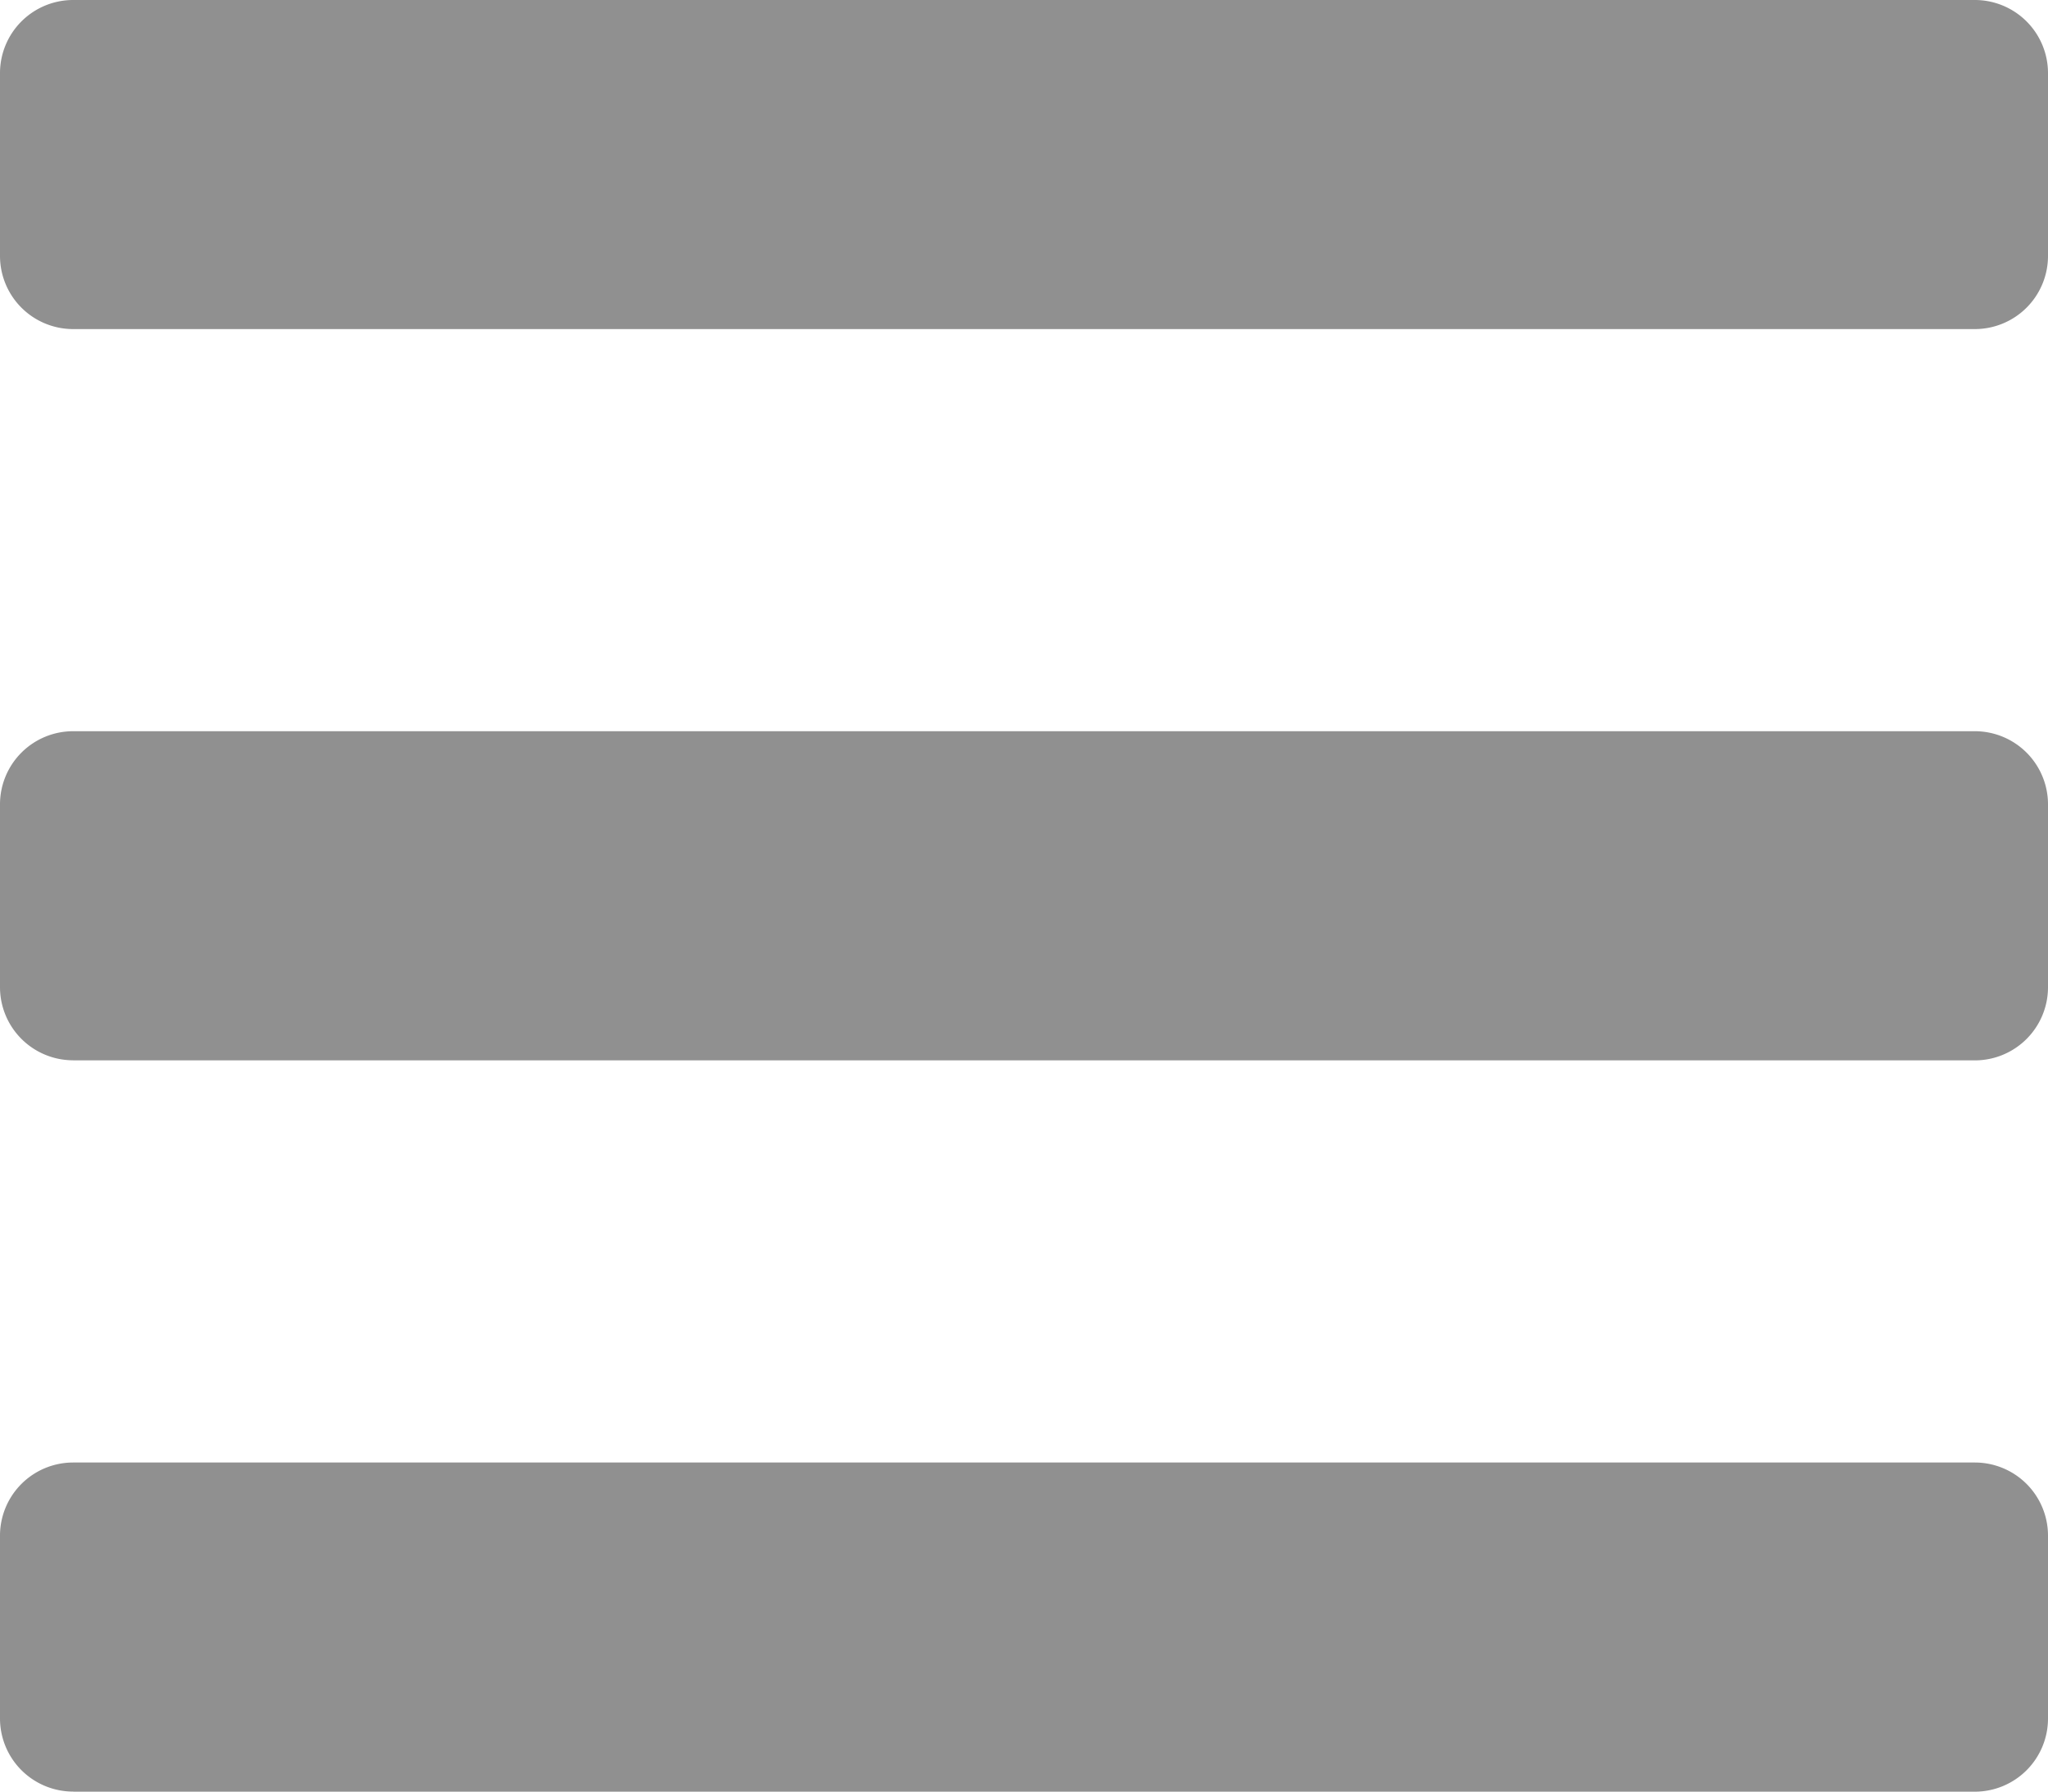<svg id="bars-solid" xmlns="http://www.w3.org/2000/svg" width="25" height="21.875" viewBox="0 0 25 21.875">
  <path id="bars-solid-2" data-name="bars-solid" d="M.893,64.018H24.107A.893.893,0,0,0,25,63.125V60.893A.893.893,0,0,0,24.107,60H.893A.893.893,0,0,0,0,60.893v2.232A.893.893,0,0,0,.893,64.018Zm0,8.929H24.107A.893.893,0,0,0,25,72.054V69.821a.893.893,0,0,0-.893-.893H.893A.893.893,0,0,0,0,69.821v2.232A.893.893,0,0,0,.893,72.946Zm0,8.929H24.107A.893.893,0,0,0,25,80.982V78.75a.893.893,0,0,0-.893-.893H.893A.893.893,0,0,0,0,78.75v2.232A.893.893,0,0,0,.893,81.875Z" transform="translate(0 -60)" fill="#909090"/>
</svg>

